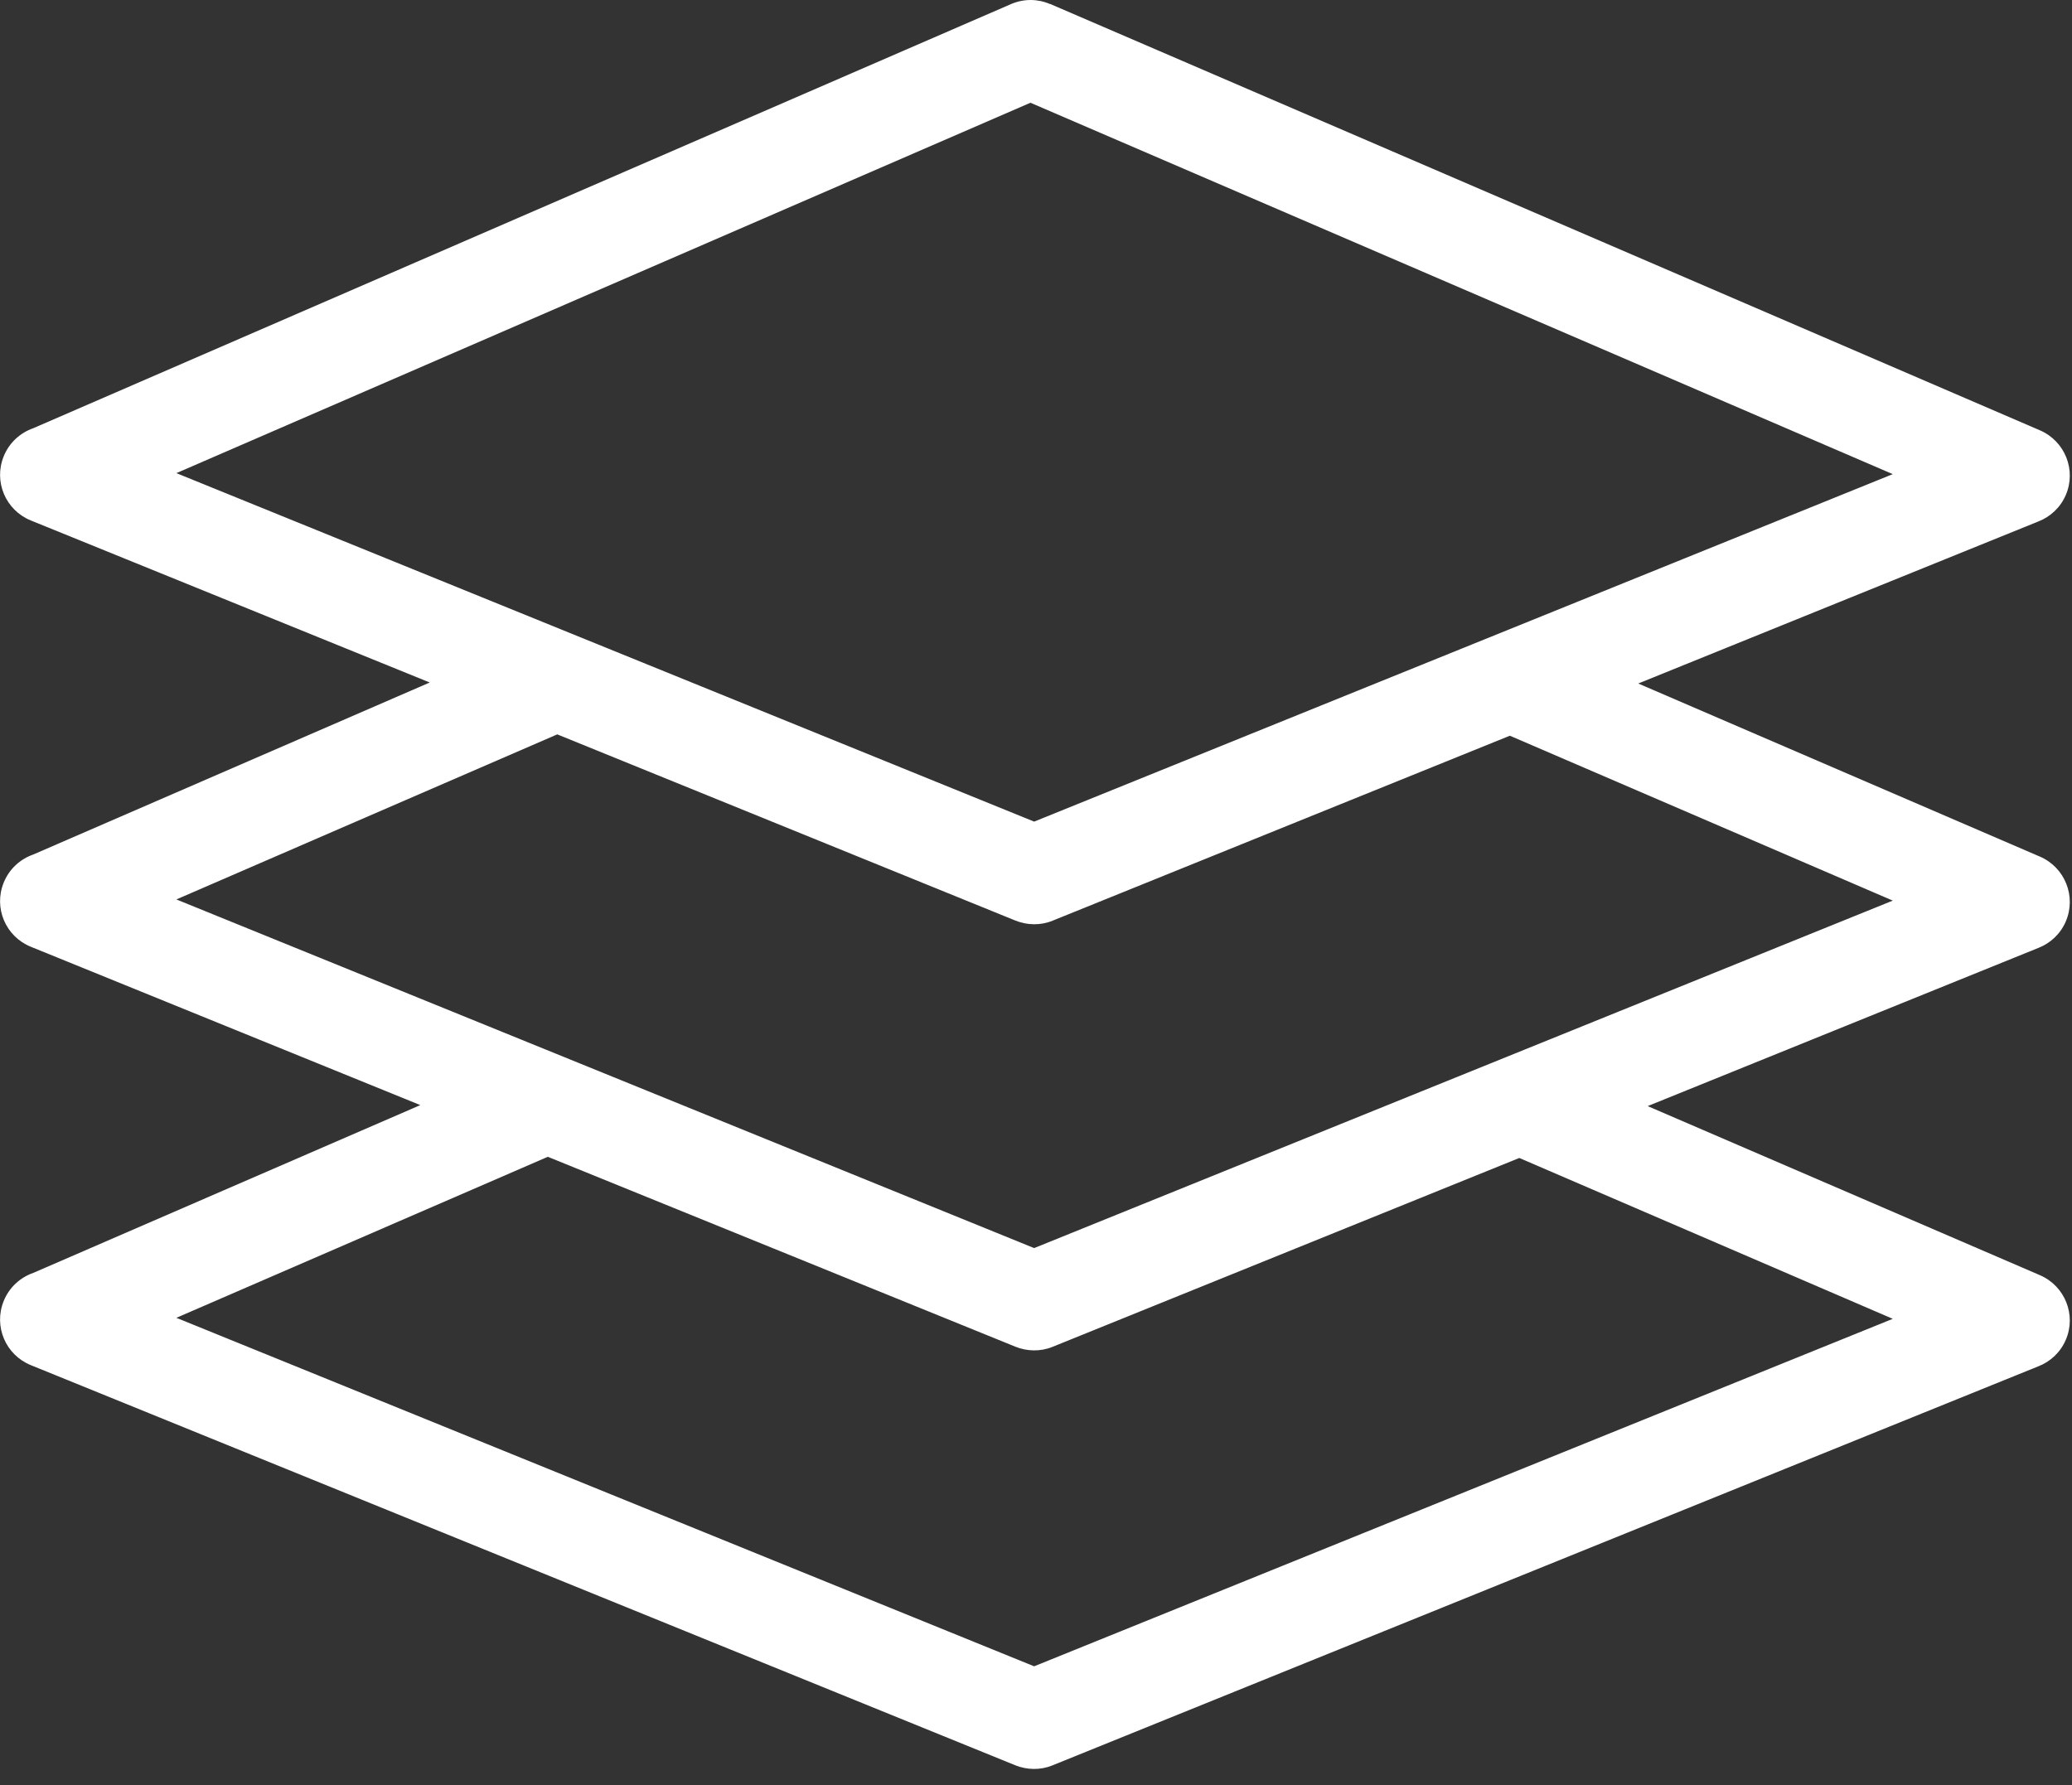 <?xml version="1.0" encoding="UTF-8" standalone="no"?> <svg xmlns="http://www.w3.org/2000/svg" xmlns:xlink="http://www.w3.org/1999/xlink" xmlns:serif="http://www.serif.com/" width="100%" height="100%" viewBox="0 0 123 106" version="1.1" xml:space="preserve" style="fill-rule:evenodd;clip-rule:evenodd;stroke-linejoin:round;stroke-miterlimit:2;"><rect x="0" y="0" width="123" height="106" fill="#333333" stroke="none"/><g><path d="M97.25,40.58l23.85,10.28c1.48,0.64 2.17,2.36 1.53,3.85c-0.32,0.75 -0.93,1.3 -1.63,1.57l-23.19,9.39l23.29,10.04c1.48,0.64 2.17,2.36 1.53,3.84c-0.32,0.75 -0.93,1.3 -1.63,1.57l-58.52,23.69c-0.73,0.3 -1.52,0.27 -2.2,0l-58.45,-23.76c-1.5,-0.61 -2.22,-2.31 -1.61,-3.81c0.33,-0.82 0.99,-1.4 1.76,-1.67l22.97,-9.96l-23.12,-9.4c-1.5,-0.61 -2.22,-2.31 -1.61,-3.81c0.33,-0.82 0.99,-1.4 1.76,-1.67l23.53,-10.21l-23.68,-9.62c-1.5,-0.61 -2.22,-2.31 -1.61,-3.81c0.33,-0.82 0.99,-1.4 1.76,-1.67l58.04,-25.18c0.77,-0.33 1.6,-0.31 2.31,0l0,-0.01l58.77,25.32c1.48,0.64 2.17,2.36 1.53,3.84c-0.32,0.75 -0.93,1.3 -1.63,1.57l-23.75,9.62Zm15.11,12.89l-22.73,-9.79l-27.14,10.98c-0.73,0.3 -1.52,0.27 -2.2,0l-27.21,-11.06l-22.61,9.8l50.92,20.7l50.97,-20.63Zm-22.17,15.28l-27.7,11.21c-0.73,0.3 -1.52,0.27 -2.2,0l-27.77,-11.28l-22.05,9.56l50.92,20.69l50.97,-20.63l-22.17,-9.55Zm-29.02,-62.65l-50.7,21.99l50.92,20.69l50.97,-20.63l-51.19,-22.05Z" style="fill:#fff;fill-rule:nonzero;"></path></g></svg> 